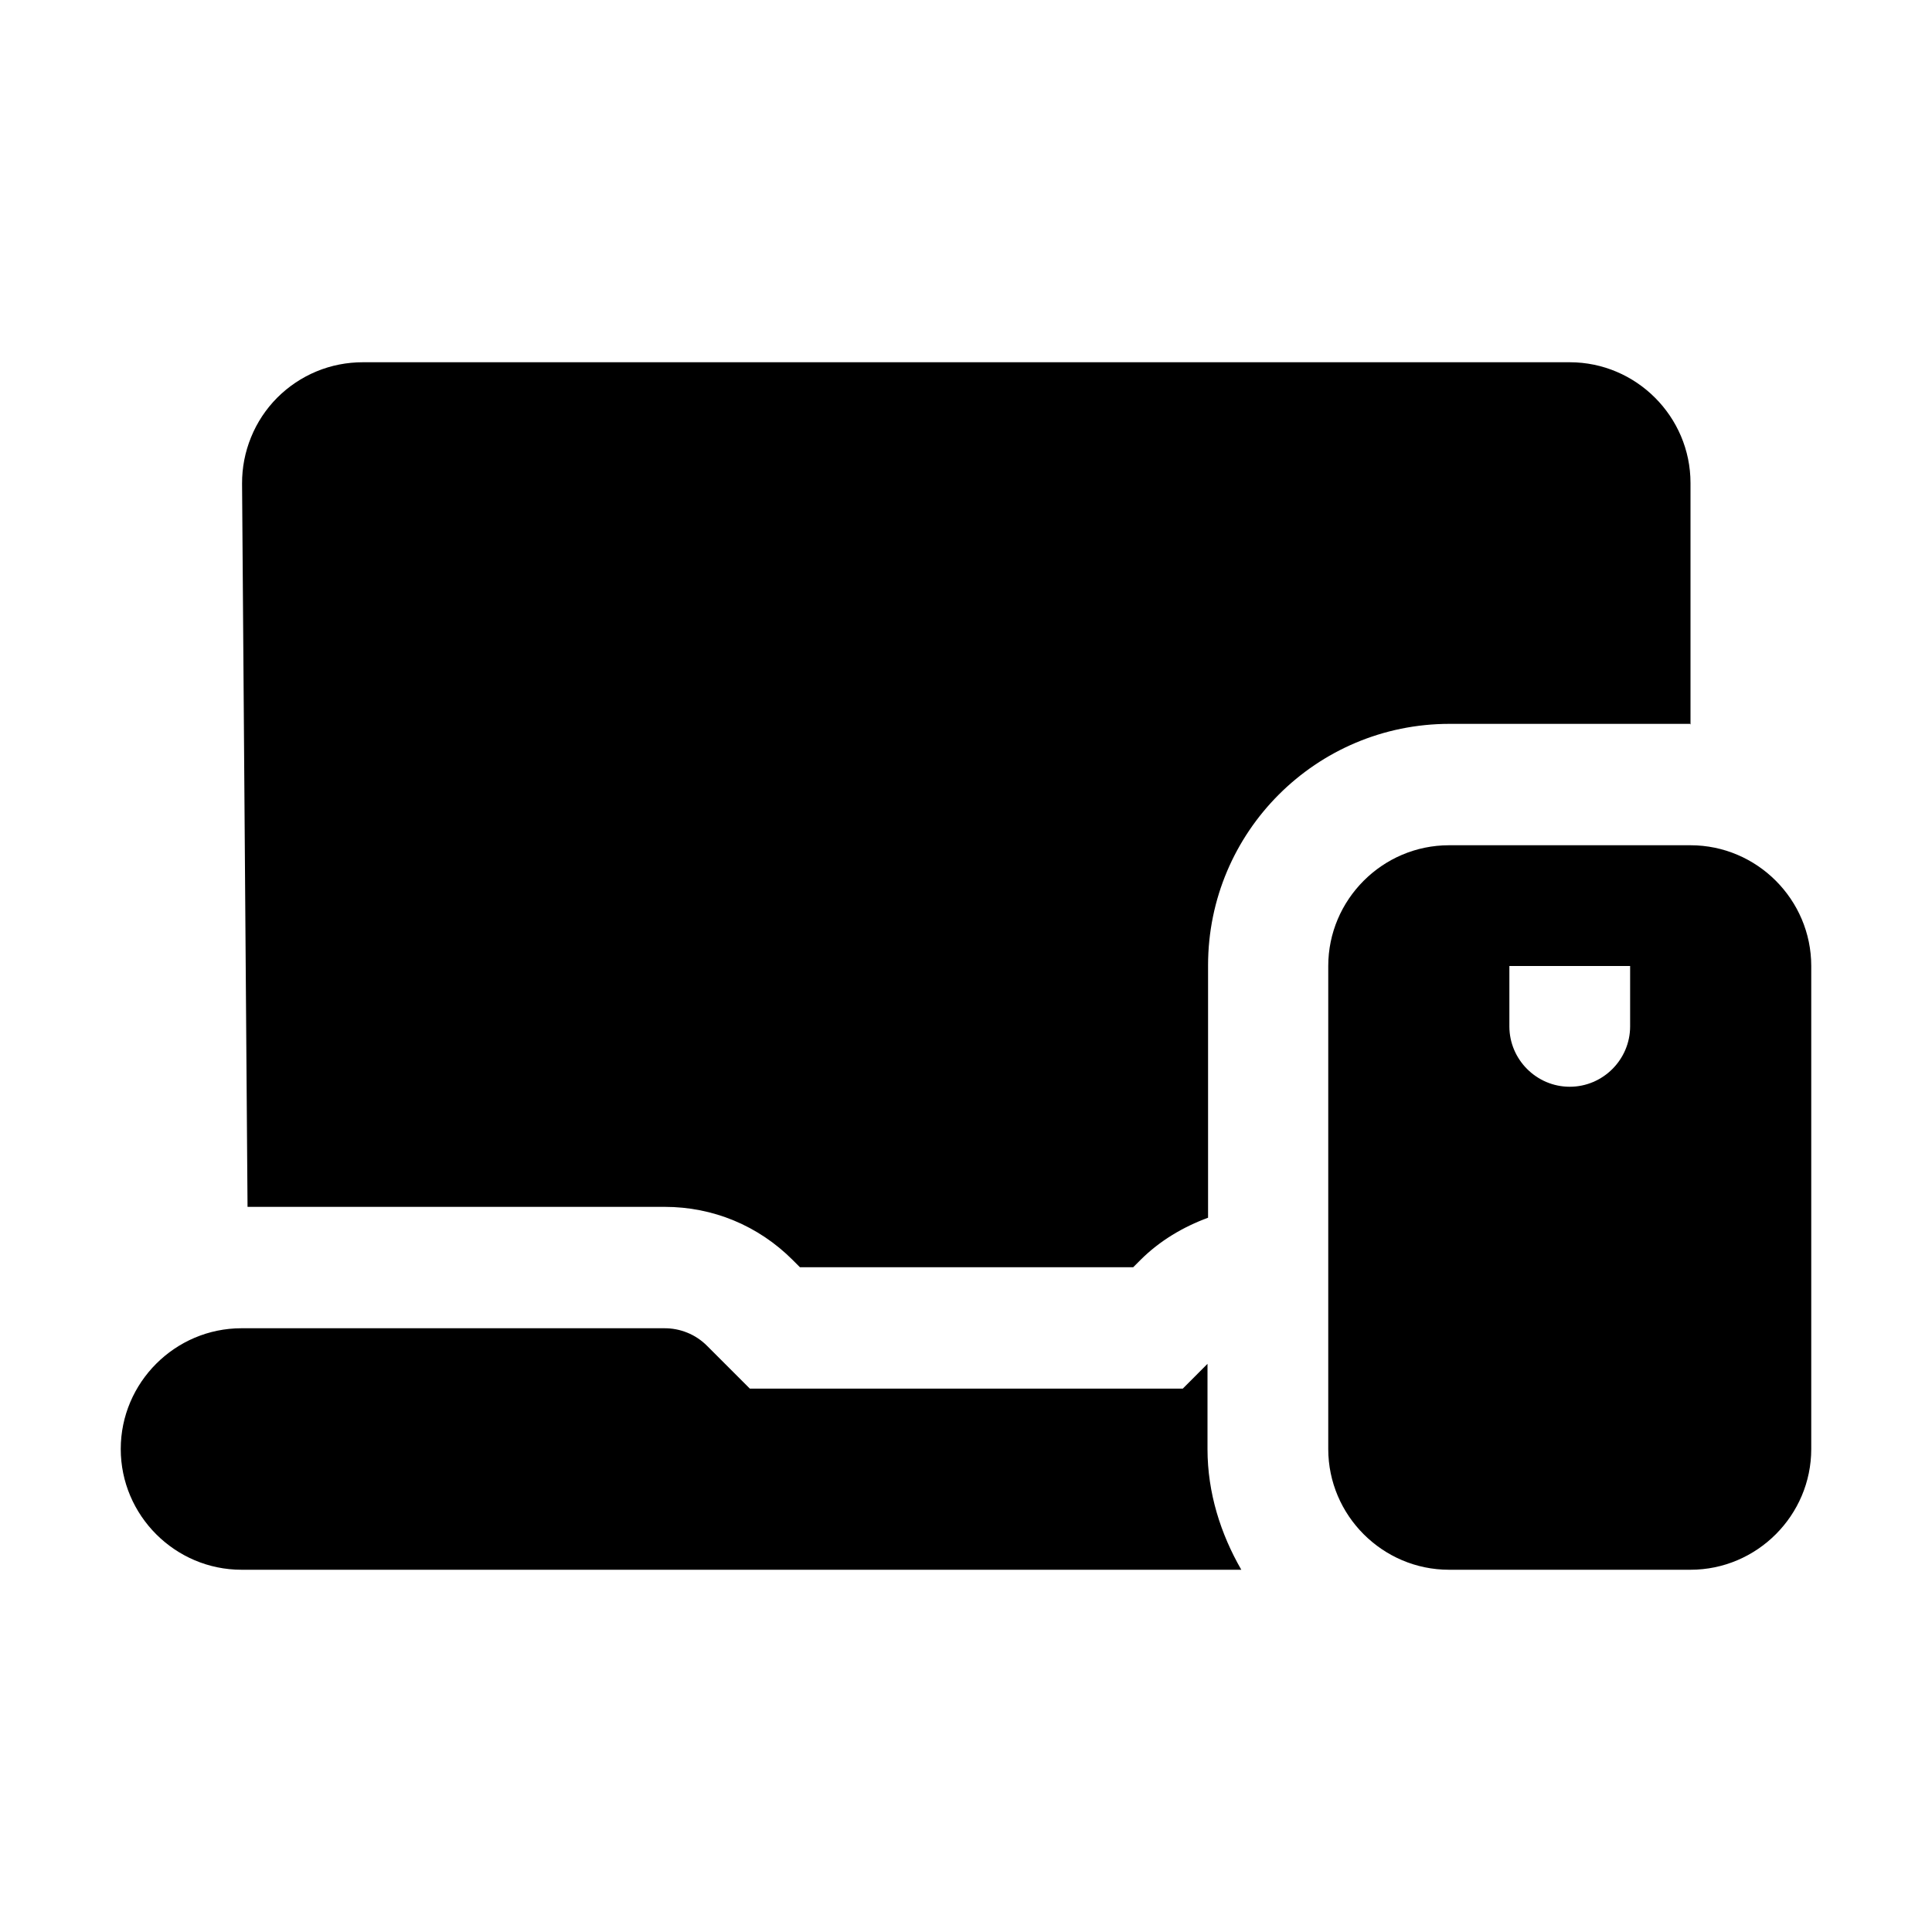 <svg width="24" height="24" viewBox="0 0 24 24" fill="none" xmlns="http://www.w3.org/2000/svg">
<path d="M21 10.5H18C17.175 10.5 16.5 11.175 16.5 12V18C16.5 18.825 17.175 19.5 18 19.5H21C21.825 19.5 22.5 18.825 22.5 18V12C22.5 11.175 21.825 10.5 21 10.5ZM20.25 12.75C20.25 13.162 19.913 13.5 19.5 13.5C19.087 13.5 18.75 13.162 18.75 12.75V12H20.25V12.75ZM15 16.942L14.693 17.25H9.315L8.783 16.718C8.713 16.648 8.63 16.592 8.538 16.555C8.447 16.518 8.349 16.499 8.25 16.5H3C2.175 16.5 1.5 17.175 1.5 18C1.5 18.825 2.175 19.5 3 19.5H15.42C15.165 19.058 15 18.547 15 18V16.942Z" fill="black"/>
<path d="M21 9V6C21 5.175 20.325 4.5 19.5 4.5H4.507C4.31 4.5 4.114 4.538 3.931 4.614C3.748 4.69 3.583 4.801 3.443 4.941C3.304 5.081 3.193 5.248 3.119 5.431C3.044 5.614 3.006 5.81 3.007 6.008L3.075 14.992H8.257C8.857 14.992 9.42 15.225 9.847 15.652L9.937 15.742H14.077L14.167 15.652C14.407 15.412 14.7 15.24 15.007 15.127V11.992C15.007 10.335 16.35 8.992 18.007 8.992H21.007L21 9Z" fill="black"/>
</svg>
